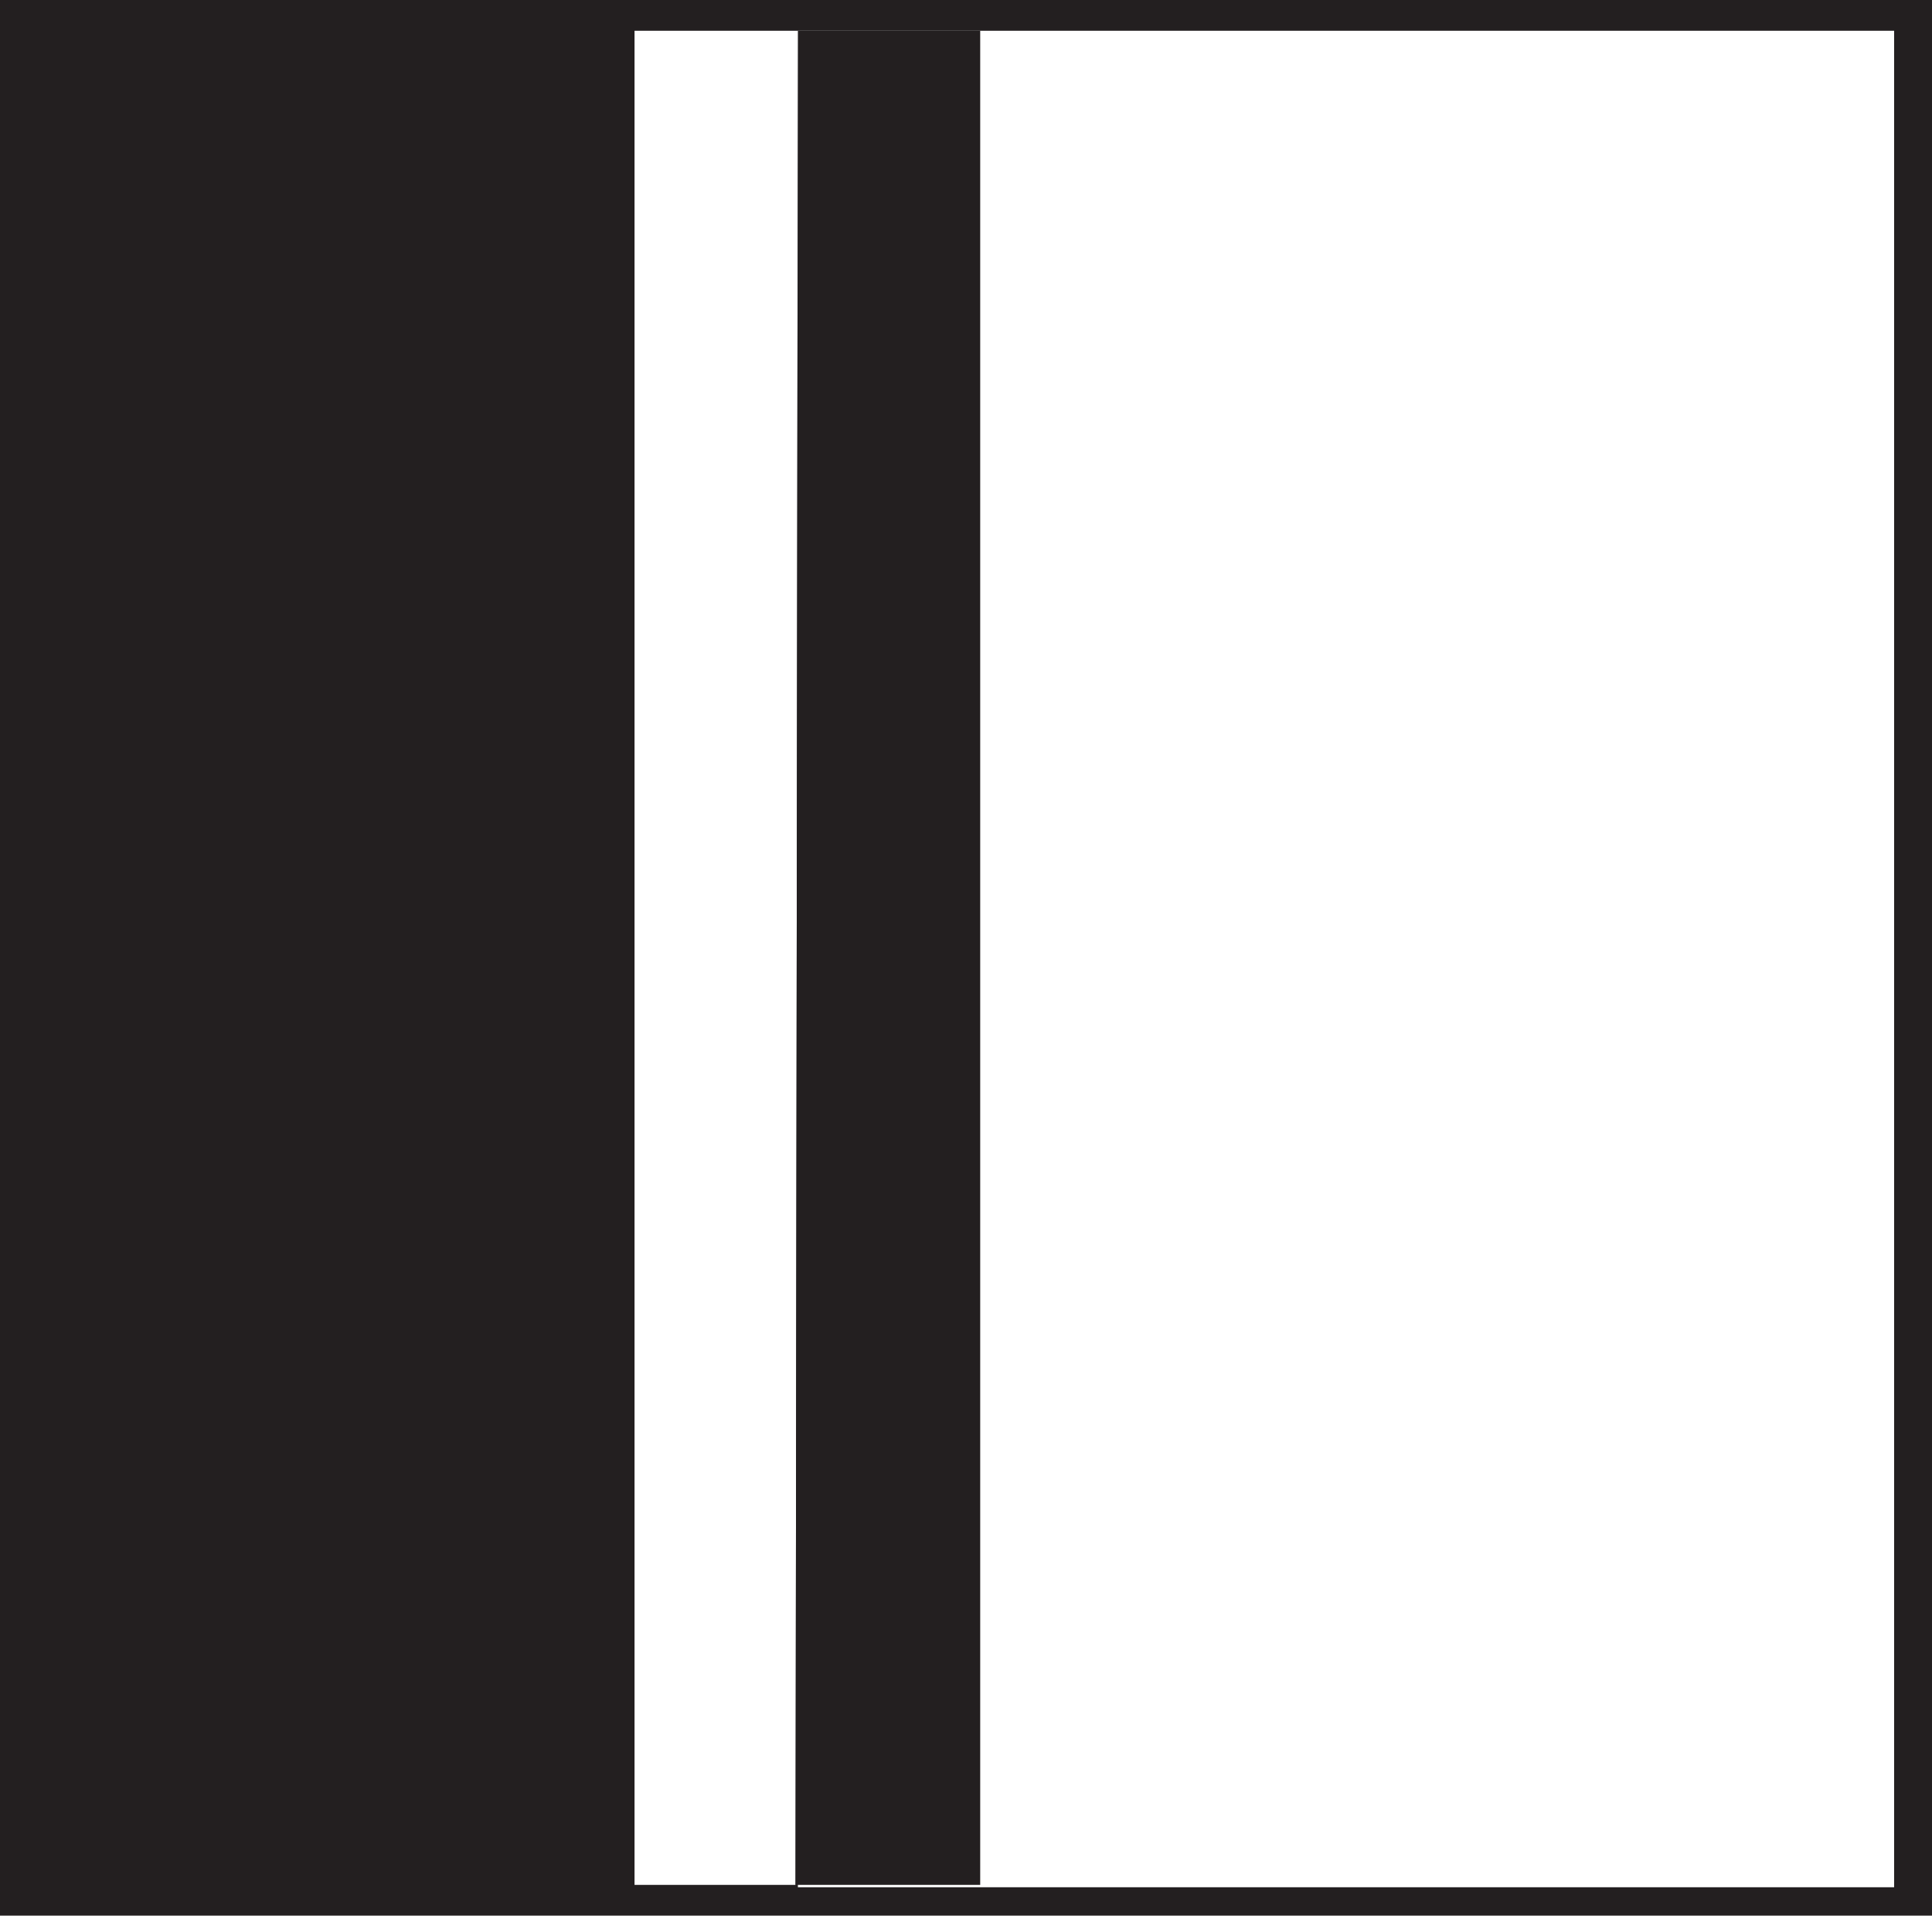 <svg xmlns="http://www.w3.org/2000/svg" width="612" height="606.75"><path fill="#231f20" fill-rule="evenodd" d="M0 0h612v606.75H0V0"/><path fill="#231f20" fill-rule="evenodd" d="M7.5 9.75H252v588H7.5v-588"/><path fill="#fff" fill-rule="evenodd" d="M252.75 9.75H600v588H252.75v-588m0 0L252 597h-51V9.75h51.75"/><path fill="#231f20" fill-rule="evenodd" d="m252 597 .75-587.25h57.75V597H252"/></svg>
